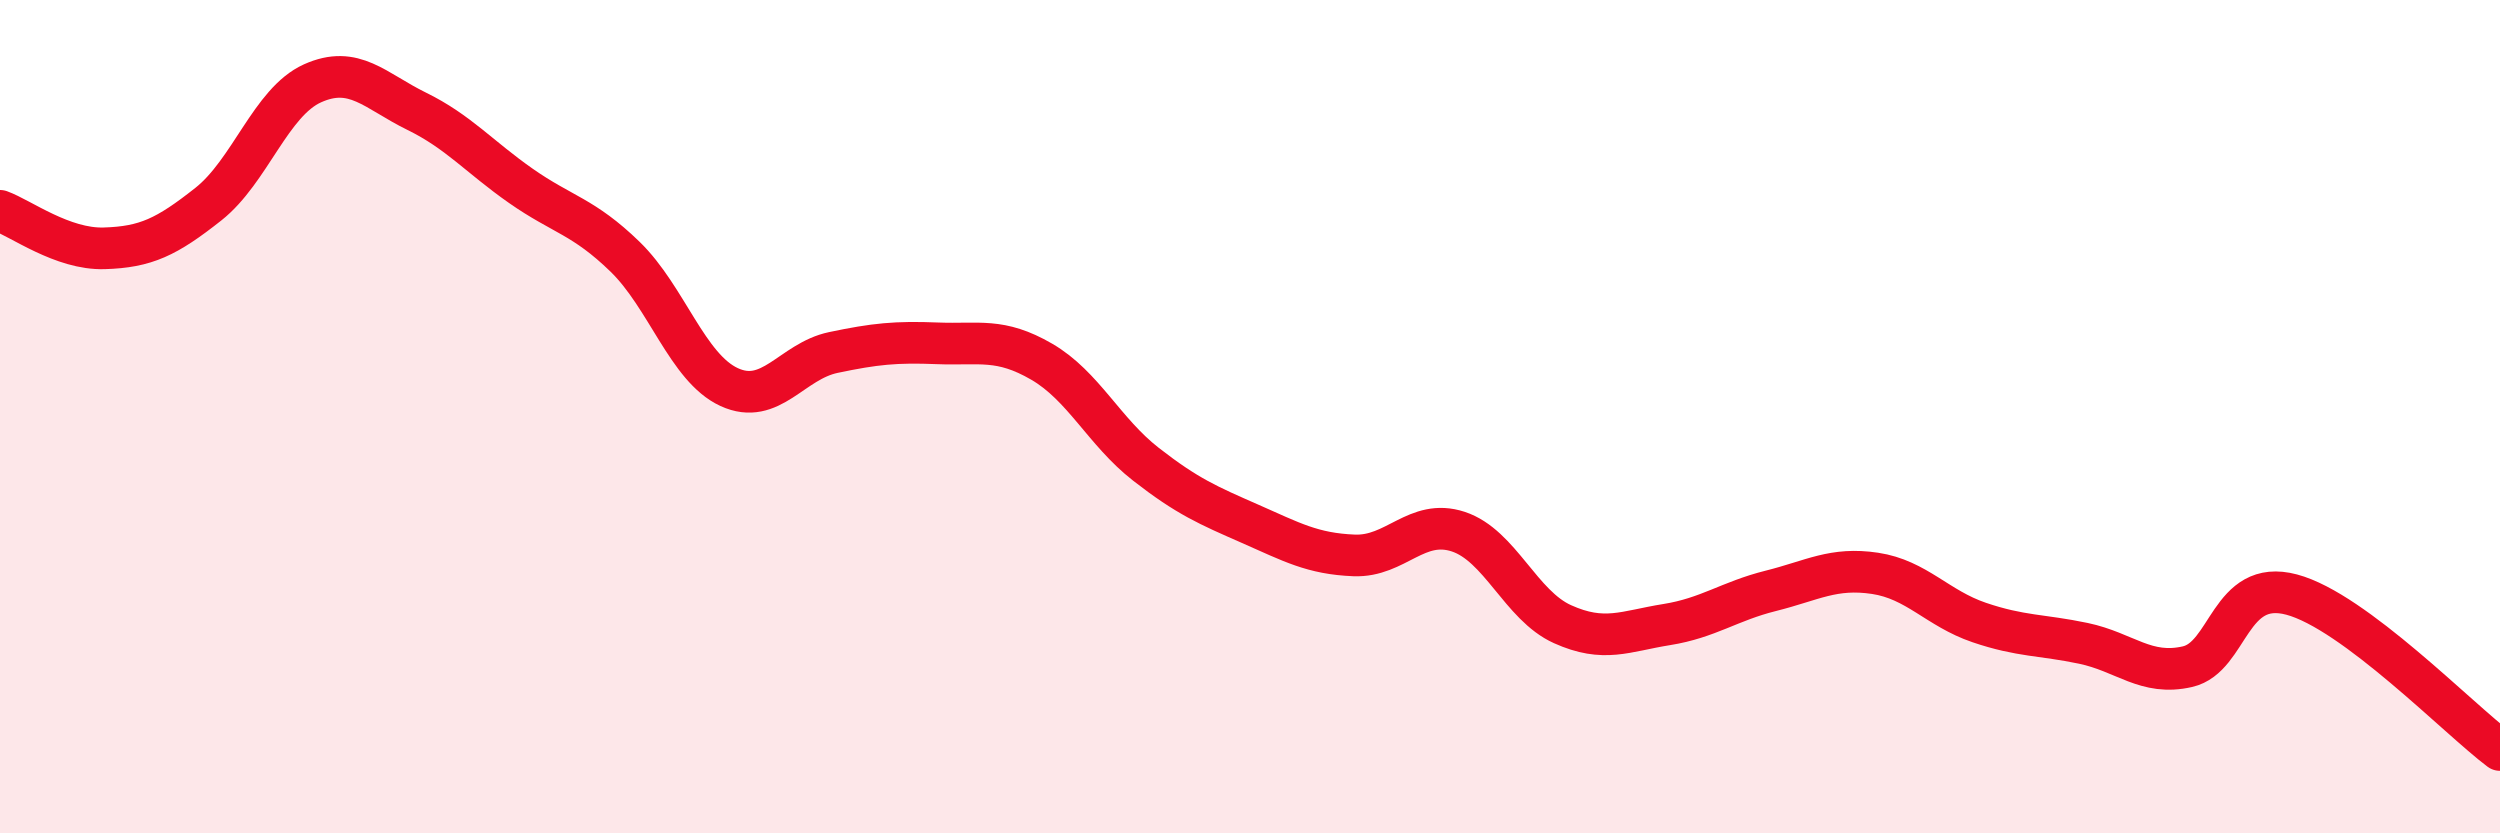 
    <svg width="60" height="20" viewBox="0 0 60 20" xmlns="http://www.w3.org/2000/svg">
      <path
        d="M 0,5.06 C 0.5,5.24 1.5,5.99 2.5,5.96 C 3.5,5.93 4,5.69 5,4.9 C 6,4.11 6.5,2.45 7.5,2 C 8.5,1.55 9,2.18 10,2.67 C 11,3.16 11.5,3.76 12.5,4.46 C 13.5,5.16 14,5.19 15,6.16 C 16,7.13 16.5,8.83 17.5,9.29 C 18.5,9.75 19,8.67 20,8.46 C 21,8.25 21.5,8.2 22.5,8.24 C 23.5,8.28 24,8.1 25,8.68 C 26,9.26 26.5,10.36 27.5,11.14 C 28.5,11.92 29,12.13 30,12.57 C 31,13.01 31.5,13.29 32.5,13.33 C 33.5,13.37 34,12.43 35,12.76 C 36,13.09 36.5,14.53 37.5,14.98 C 38.5,15.43 39,15.15 40,14.99 C 41,14.83 41.5,14.43 42.5,14.18 C 43.5,13.93 44,13.61 45,13.76 C 46,13.91 46.5,14.6 47.5,14.94 C 48.5,15.28 49,15.23 50,15.44 C 51,15.65 51.5,16.23 52.5,16 C 53.5,15.77 53.5,13.87 55,14.27 C 56.5,14.67 59,17.25 60,18L60 20L0 20Z"
        fill="#EB0A25"
        opacity="0.1"
        stroke-linecap="round"
        stroke-linejoin="round"
      />
      <path
        d="M 0,5.06 C 0.5,5.24 1.5,5.99 2.5,5.96 C 3.5,5.93 4,5.69 5,4.9 C 6,4.11 6.5,2.45 7.5,2 C 8.5,1.55 9,2.18 10,2.67 C 11,3.16 11.5,3.76 12.5,4.46 C 13.5,5.16 14,5.19 15,6.16 C 16,7.13 16.5,8.83 17.5,9.29 C 18.5,9.75 19,8.67 20,8.46 C 21,8.25 21.5,8.2 22.5,8.24 C 23.5,8.28 24,8.1 25,8.68 C 26,9.26 26.5,10.36 27.5,11.14 C 28.5,11.92 29,12.13 30,12.57 C 31,13.01 31.5,13.29 32.5,13.33 C 33.5,13.37 34,12.43 35,12.76 C 36,13.09 36.5,14.53 37.5,14.98 C 38.5,15.43 39,15.15 40,14.99 C 41,14.83 41.5,14.43 42.5,14.18 C 43.5,13.93 44,13.61 45,13.76 C 46,13.91 46.5,14.6 47.5,14.94 C 48.5,15.28 49,15.23 50,15.44 C 51,15.65 51.5,16.23 52.5,16 C 53.5,15.77 53.5,13.87 55,14.27 C 56.5,14.67 59,17.25 60,18"
        stroke="#EB0A25"
        stroke-width="1"
        fill="none"
        stroke-linecap="round"
        stroke-linejoin="round"
      />
    </svg>
  